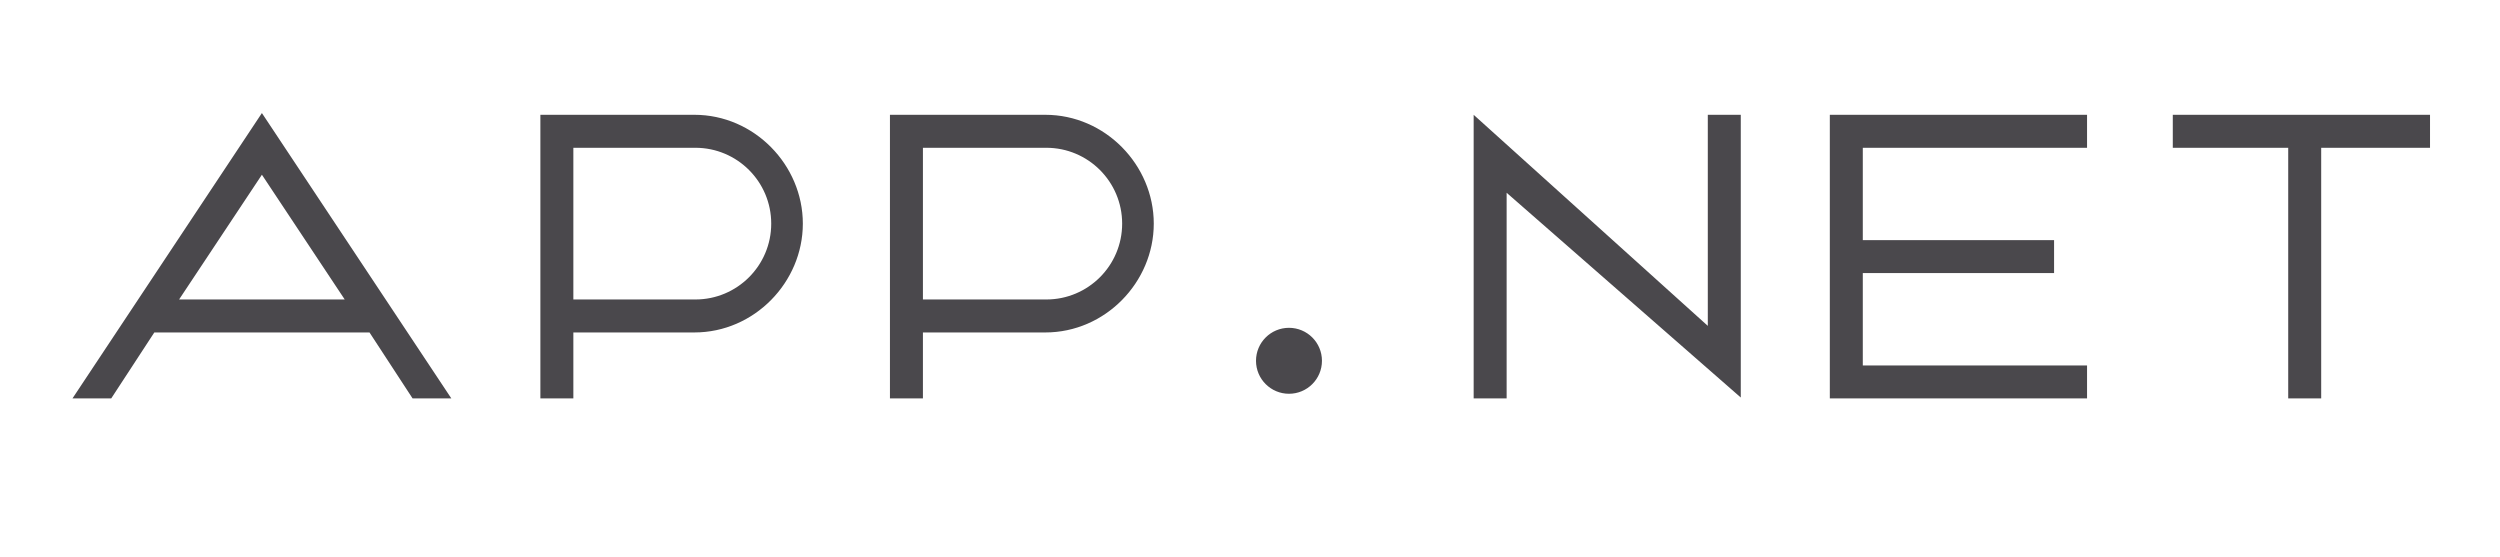 <!--?xml version="1.0" standalone="no"?--><svg xmlns="http://www.w3.org/2000/svg" xmlns:xlink="http://www.w3.org/1999/xlink" viewBox="0 0 947.6 211.246"><title>App net - SVG vector logo - www.oklogos.com</title><g transform="matrix(1.25 0 0 -1.25 0 211.245)"><defs><path id="a" d="M-94.76-21.125h947.6v211.246h-947.6z"/></defs><clipPath id="b"><use xlink:href="#a" overflow="visible"/></clipPath><g clip-path="url(#b)"><path d="M390.86 69.592c-5.52 0-10-4.478-10-10 0-5.52 4.48-10 10-10 5.522 0 10 4.48 10 10 0 5.522-4.478 10-10 10M658.86 134.184v-10h35v-76h10v76h33v10h-78zM517.86 70.184l-71 64v-86h10v62.359l71-62.088v85.729h-10v-64zM554.86 48.184h78v10h-68v28h58v10h-58v28h68v10h-78v-86zM210.86 78.184h-37v46h37c12.702 0 23-10.297 23-23s-10.297-23-23-23m-.29 56h-46.71v-86h10v20h36.71c18.128 0 32.877 15.208 32.877 33s-14.749 33-32.877 33M317.273 78.184h-37.412v46h37.412c12.703 0 23-10.297 23-23s-10.297-23-23-23m-.29 56H269.86v-86h10v20h37.123c18.128 0 32.877 15.208 32.877 33s-14.749 33-32.877 33M54.305 78.184l25.113 37.829 25.114-37.83H54.305zm25.113 56.53l-57.44-86.53h11.75l13.066 20h65.253l13.062-20h11.752l-57.443 86.53z" fill="#4a484c"/></g></g></svg>